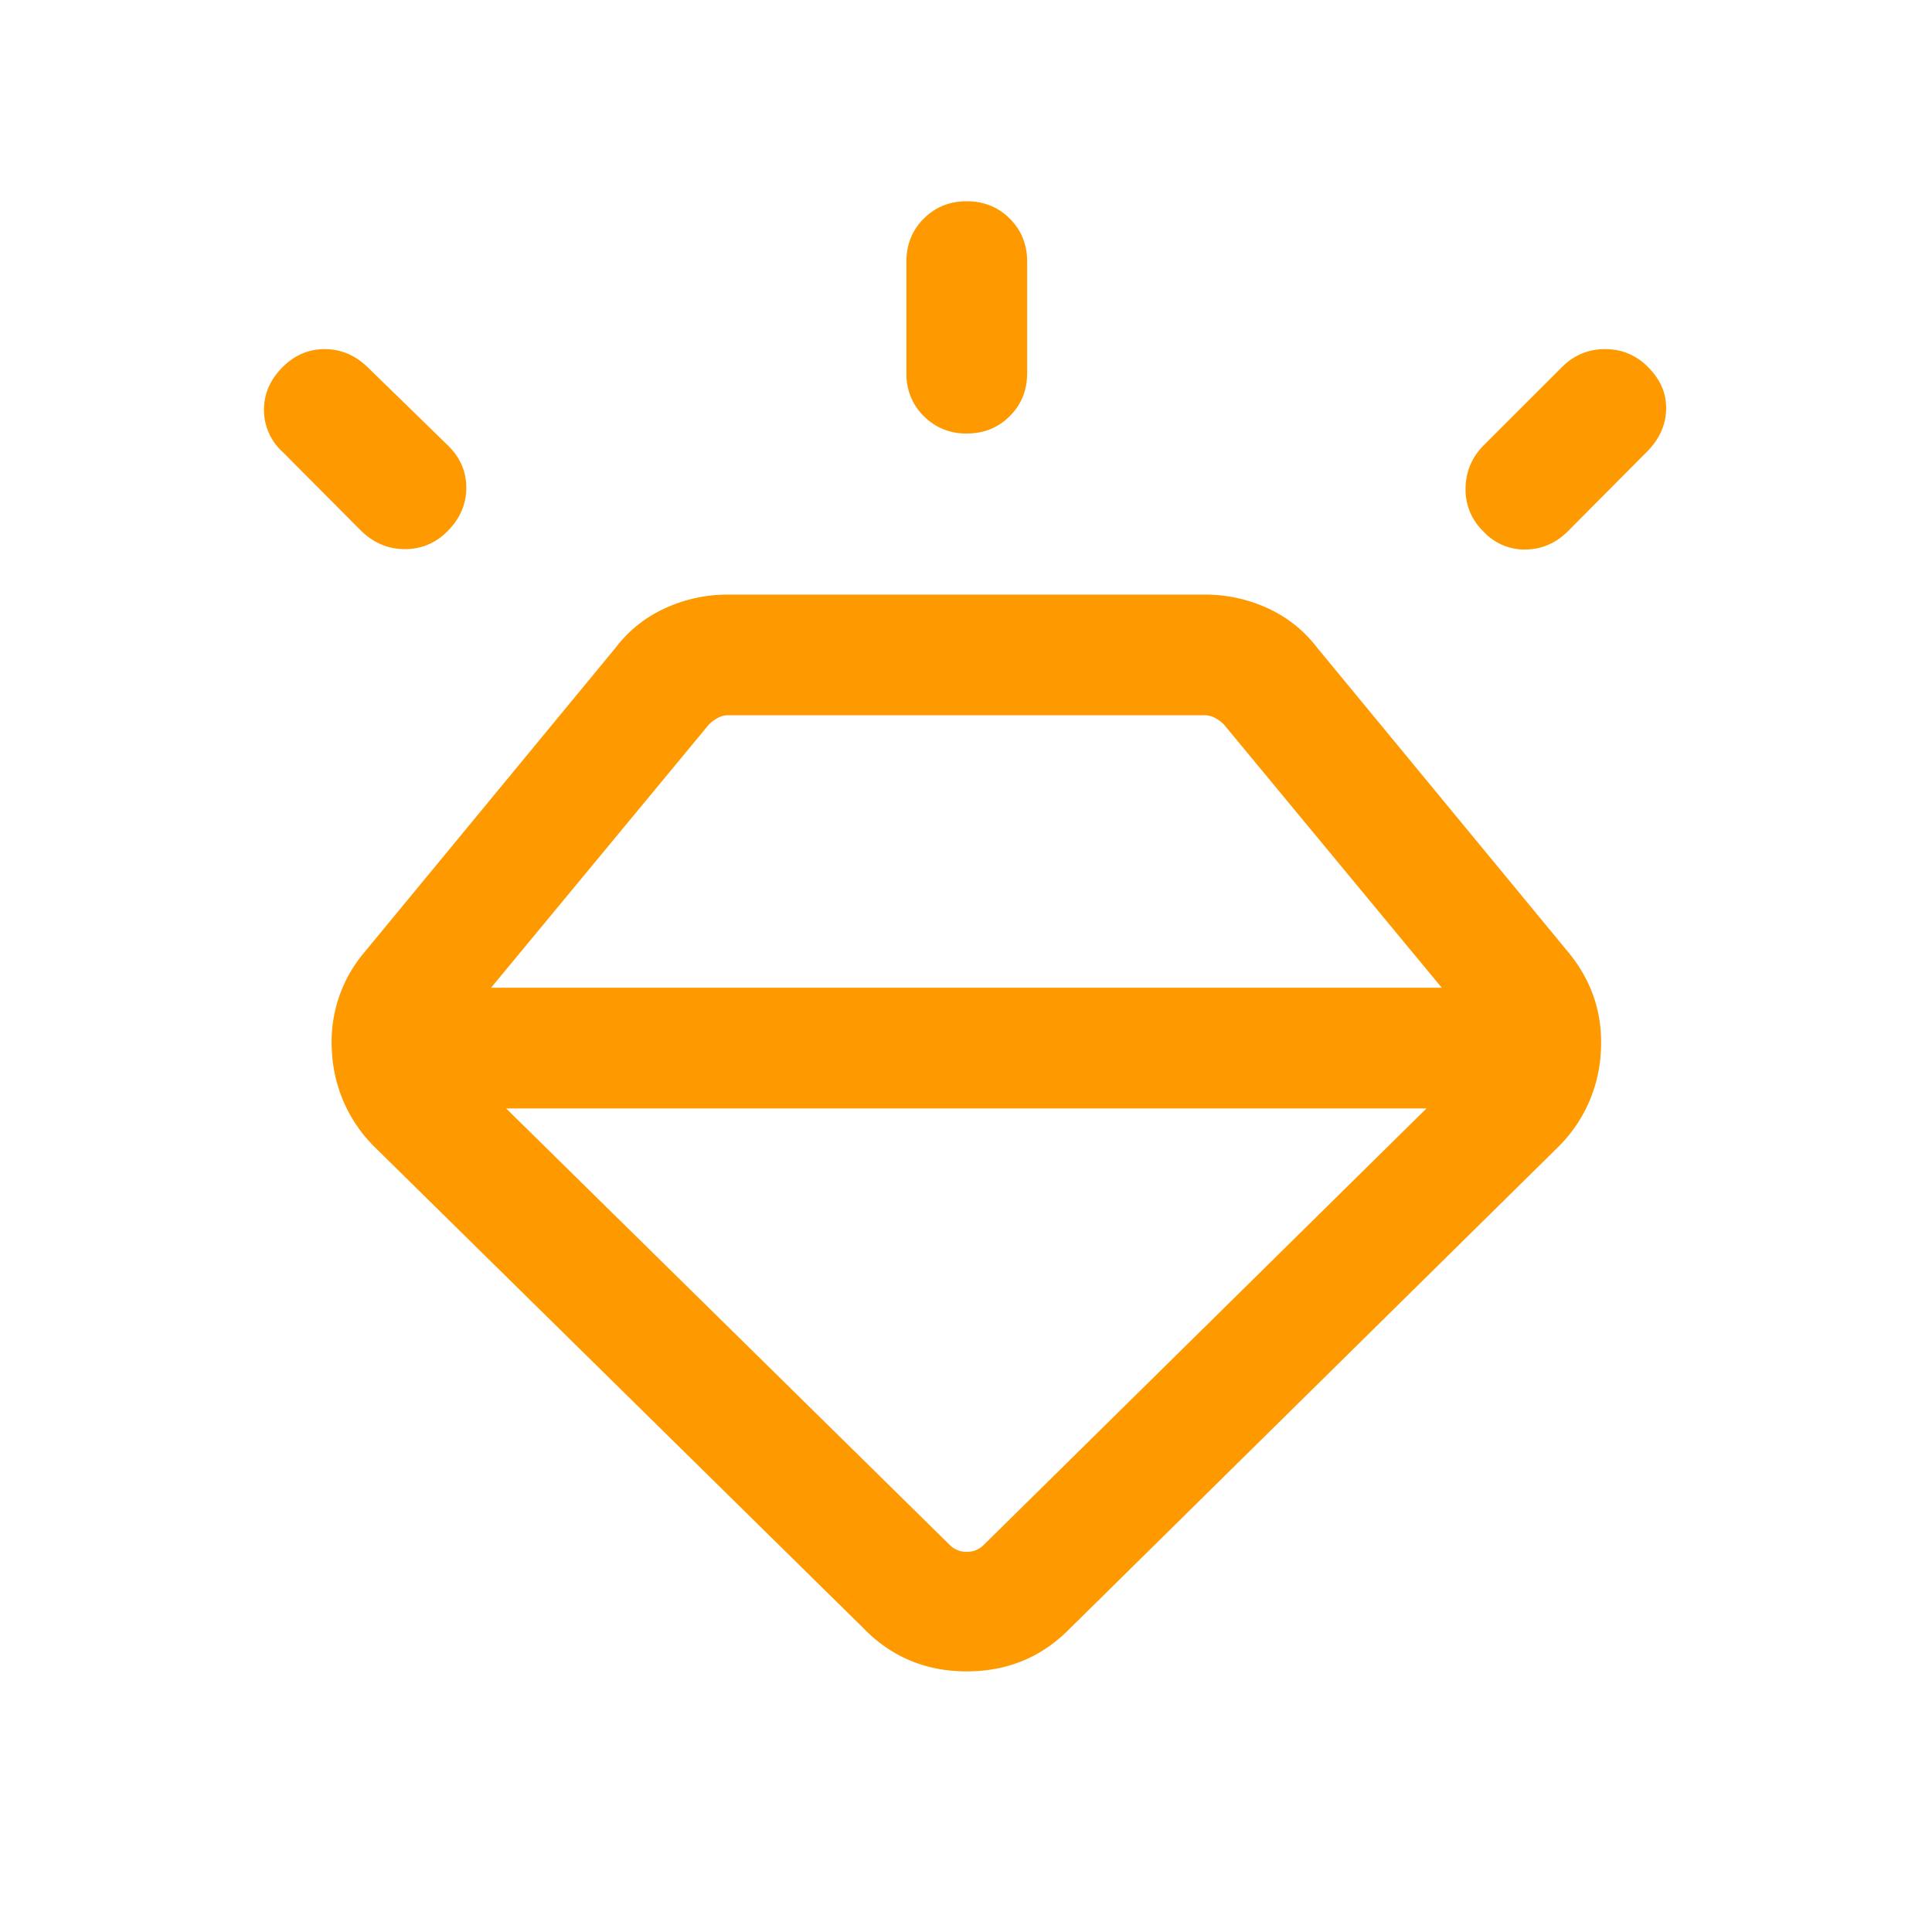 <?xml version="1.0" encoding="UTF-8"?> <svg xmlns="http://www.w3.org/2000/svg" width="40" height="40" fill="none"><mask id="a" style="mask-type:alpha" maskUnits="userSpaceOnUse" x="0" y="0" width="40" height="40"><path fill="#D9D9D9" d="M0 0h40v40H0z"></path></mask><g mask="url(#a)"><path d="M17.907 33.74 7.776 23.767a2.987 2.987 0 0 1-.904-2 2.864 2.864 0 0 1 .686-2.067l5.192-6.295a2.668 2.668 0 0 1 1.026-.815c.41-.187.844-.28 1.3-.28h9.863c.457 0 .891.093 1.301.28.41.187.752.458 1.026.815l5.192 6.295c.502.603.731 1.292.686 2.067a2.987 2.987 0 0 1-.904 2l-10.115 9.975c-.575.575-1.278.862-2.11.862-.83 0-1.533-.288-2.108-.862zM5.852 7.6c.248-.248.539-.372.87-.372.333 0 .628.124.887.372l1.657 1.615c.258.248.388.542.388.883 0 .341-.13.64-.388.899a1.207 1.207 0 0 1-.883.372c-.341 0-.64-.124-.899-.372l-1.632-1.64a1.17 1.17 0 0 1-.387-.871c0-.332.129-.628.387-.886zm14.164-3.433c.354 0 .652.12.89.36.24.238.36.535.36.89v2.308c0 .355-.12.652-.36.89-.238.24-.536.36-.89.36a1.21 1.21 0 0 1-.891-.36 1.21 1.21 0 0 1-.359-.89V5.417c0-.355.12-.652.359-.89.24-.24.536-.36.89-.36zM34.12 7.6c.26.258.384.55.375.878-.008.327-.142.62-.4.878l-1.632 1.641c-.247.248-.54.375-.877.38a1.15 1.15 0 0 1-.879-.38 1.188 1.188 0 0 1-.364-.89c.006-.347.132-.644.38-.892L32.339 7.6c.248-.248.546-.372.892-.372s.643.124.89.372zm-23.64 15.35 9.182 9.035a.48.48 0 0 0 .353.144.48.48 0 0 0 .353-.144l9.166-9.036H10.481zm-.315-2.5H29.85L25.34 15a.789.789 0 0 0-.184-.136.45.45 0 0 0-.216-.056h-9.862a.45.45 0 0 0-.217.056.787.787 0 0 0-.184.136l-4.51 5.45z" fill="#F90"></path></g></svg> 